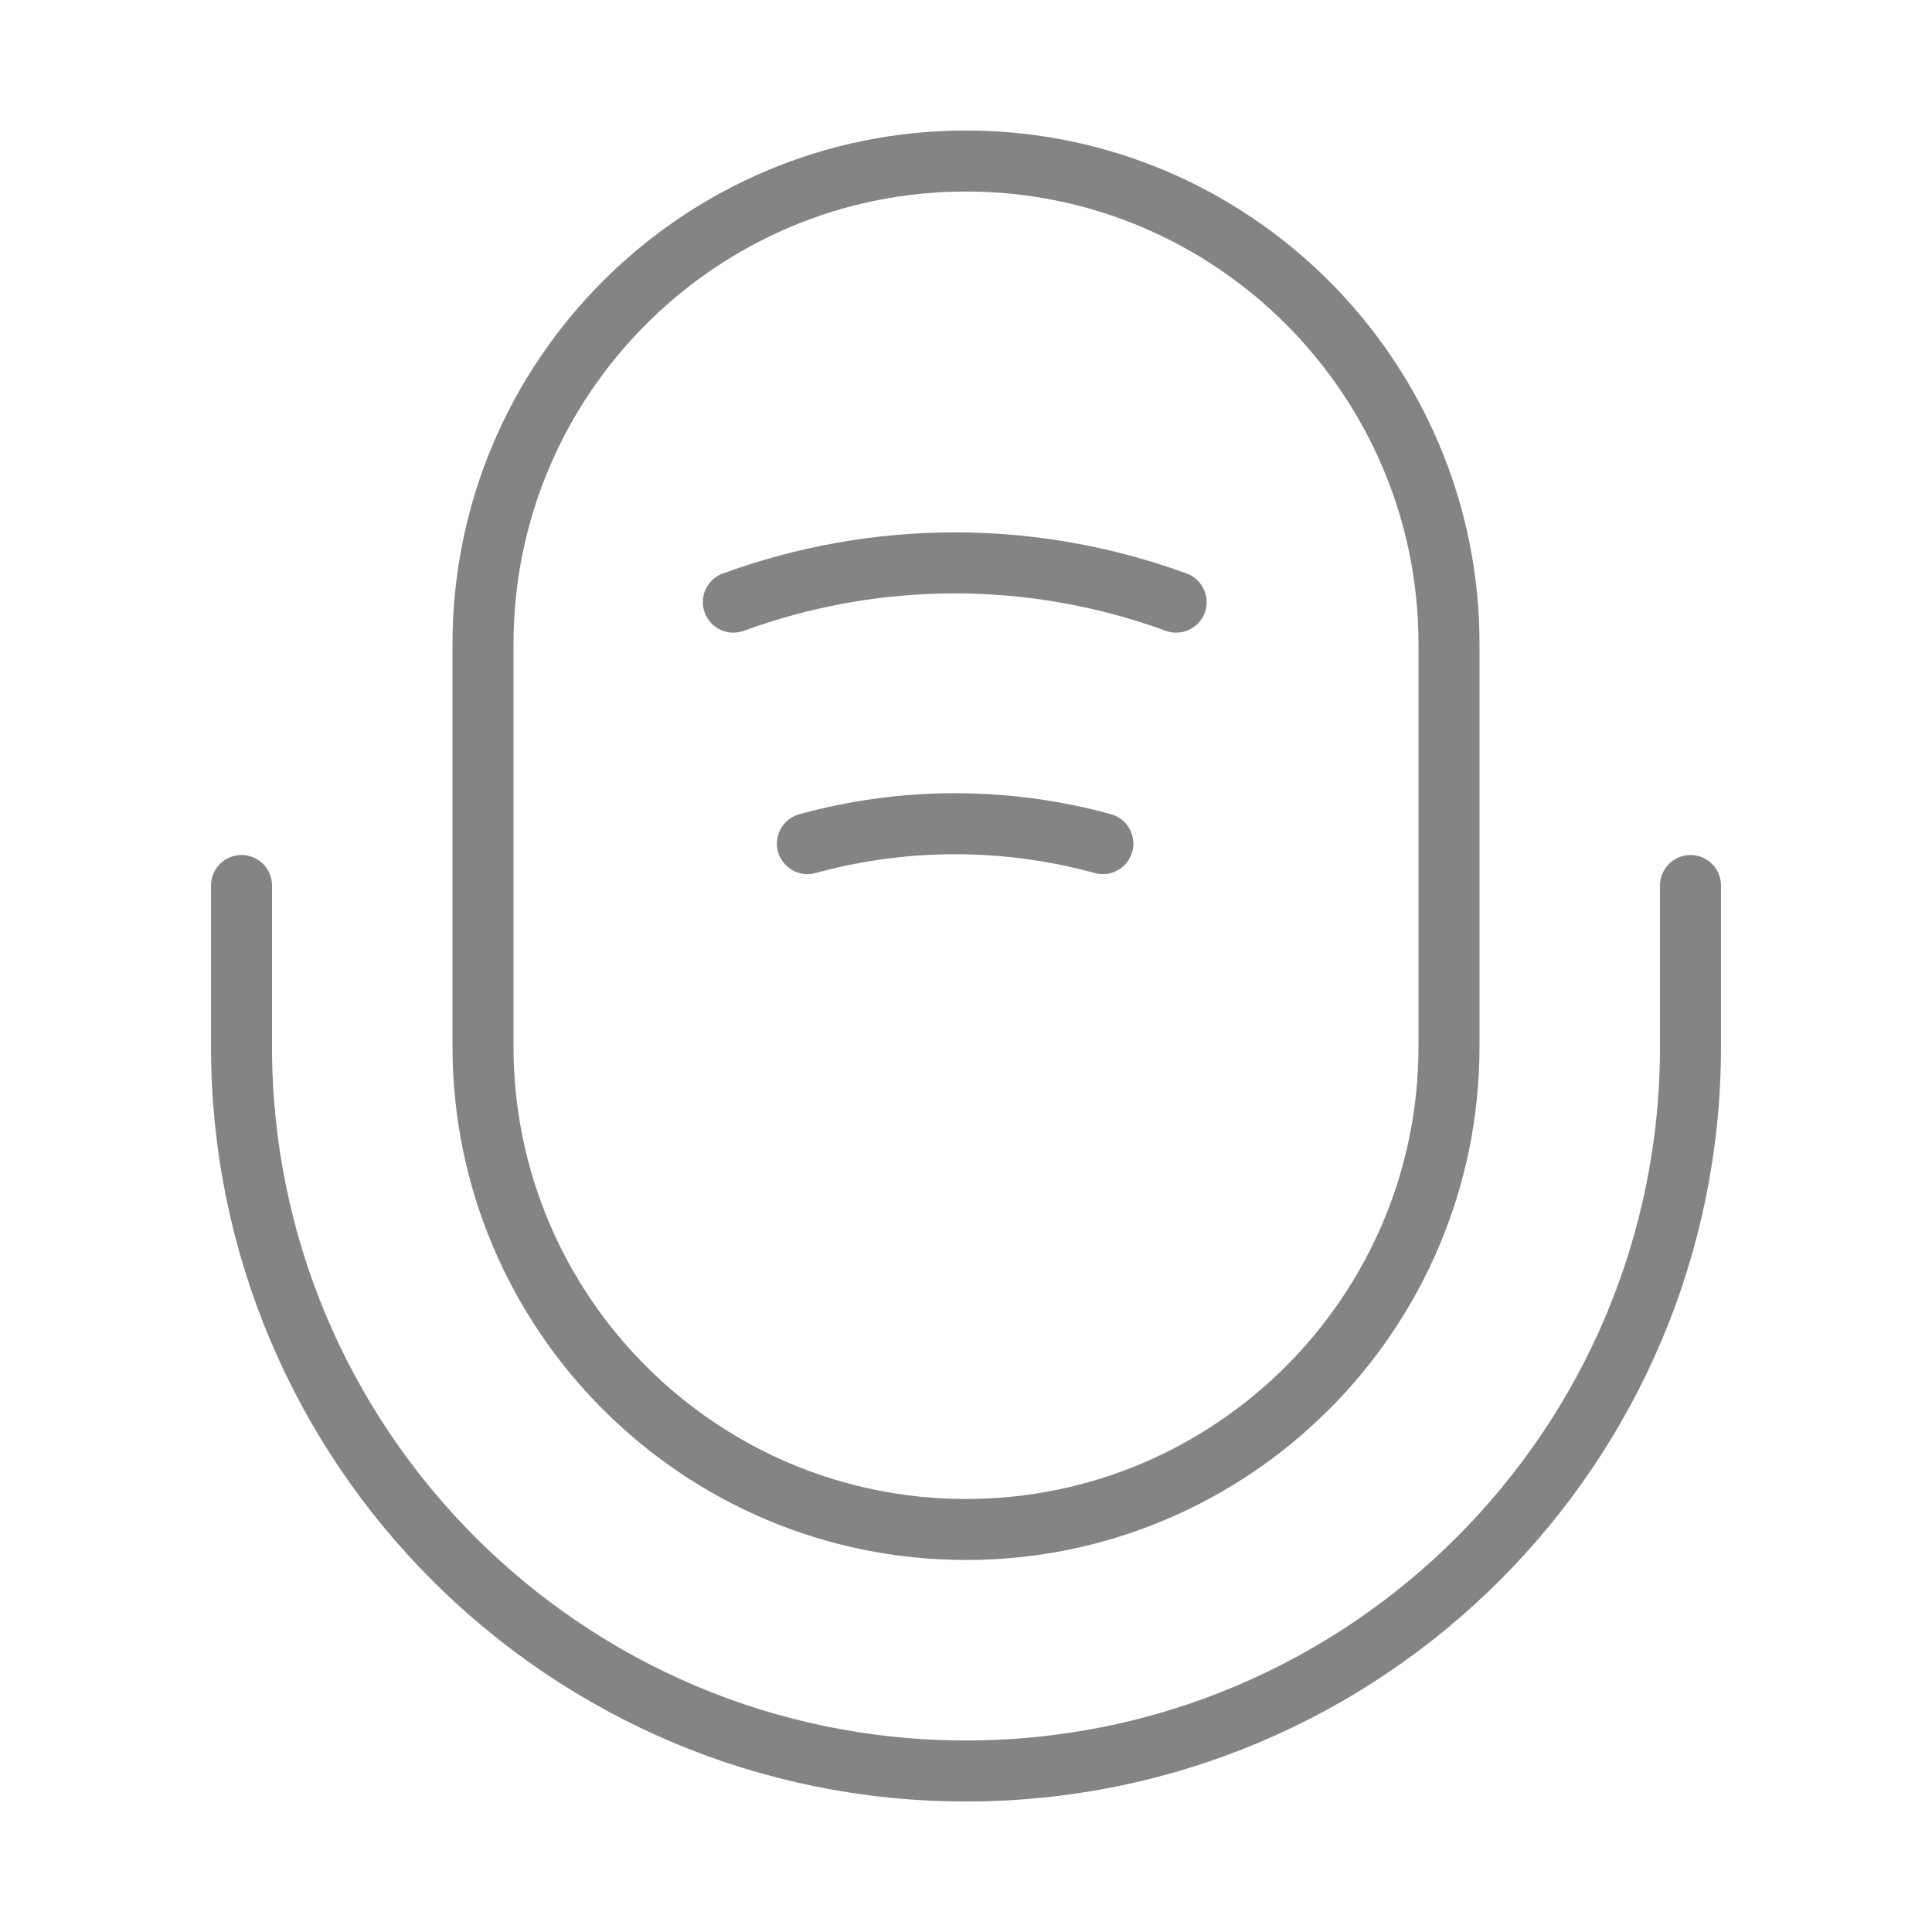 <svg width="38" height="38" viewBox="0 0 38 38" fill="none" xmlns="http://www.w3.org/2000/svg">
<path d="M19 30.083C24.241 30.083 28.5 25.824 28.5 20.583V12.667C28.5 7.426 24.241 3.167 19 3.167C13.759 3.167 9.5 7.426 9.5 12.667V20.583C9.5 25.824 13.759 30.083 19 30.083Z" stroke="#848484" stroke-width="1.2" stroke-linecap="round" stroke-linejoin="round"/>
<path d="M4.75 17.417V20.583C4.75 28.453 11.131 34.833 19 34.833C26.869 34.833 33.25 28.453 33.25 20.583V17.417" stroke="#848484" stroke-width="1.2" stroke-linecap="round" stroke-linejoin="round"/>
<path d="M14.424 11.843C17.243 10.814 20.314 10.814 23.133 11.843" stroke="#848484" stroke-width="1.2" stroke-linecap="round" stroke-linejoin="round"/>
<path d="M15.881 16.593C17.781 16.071 19.792 16.071 21.692 16.593" stroke="#848484" stroke-width="1.2" stroke-linecap="round" stroke-linejoin="round"/>
</svg>
